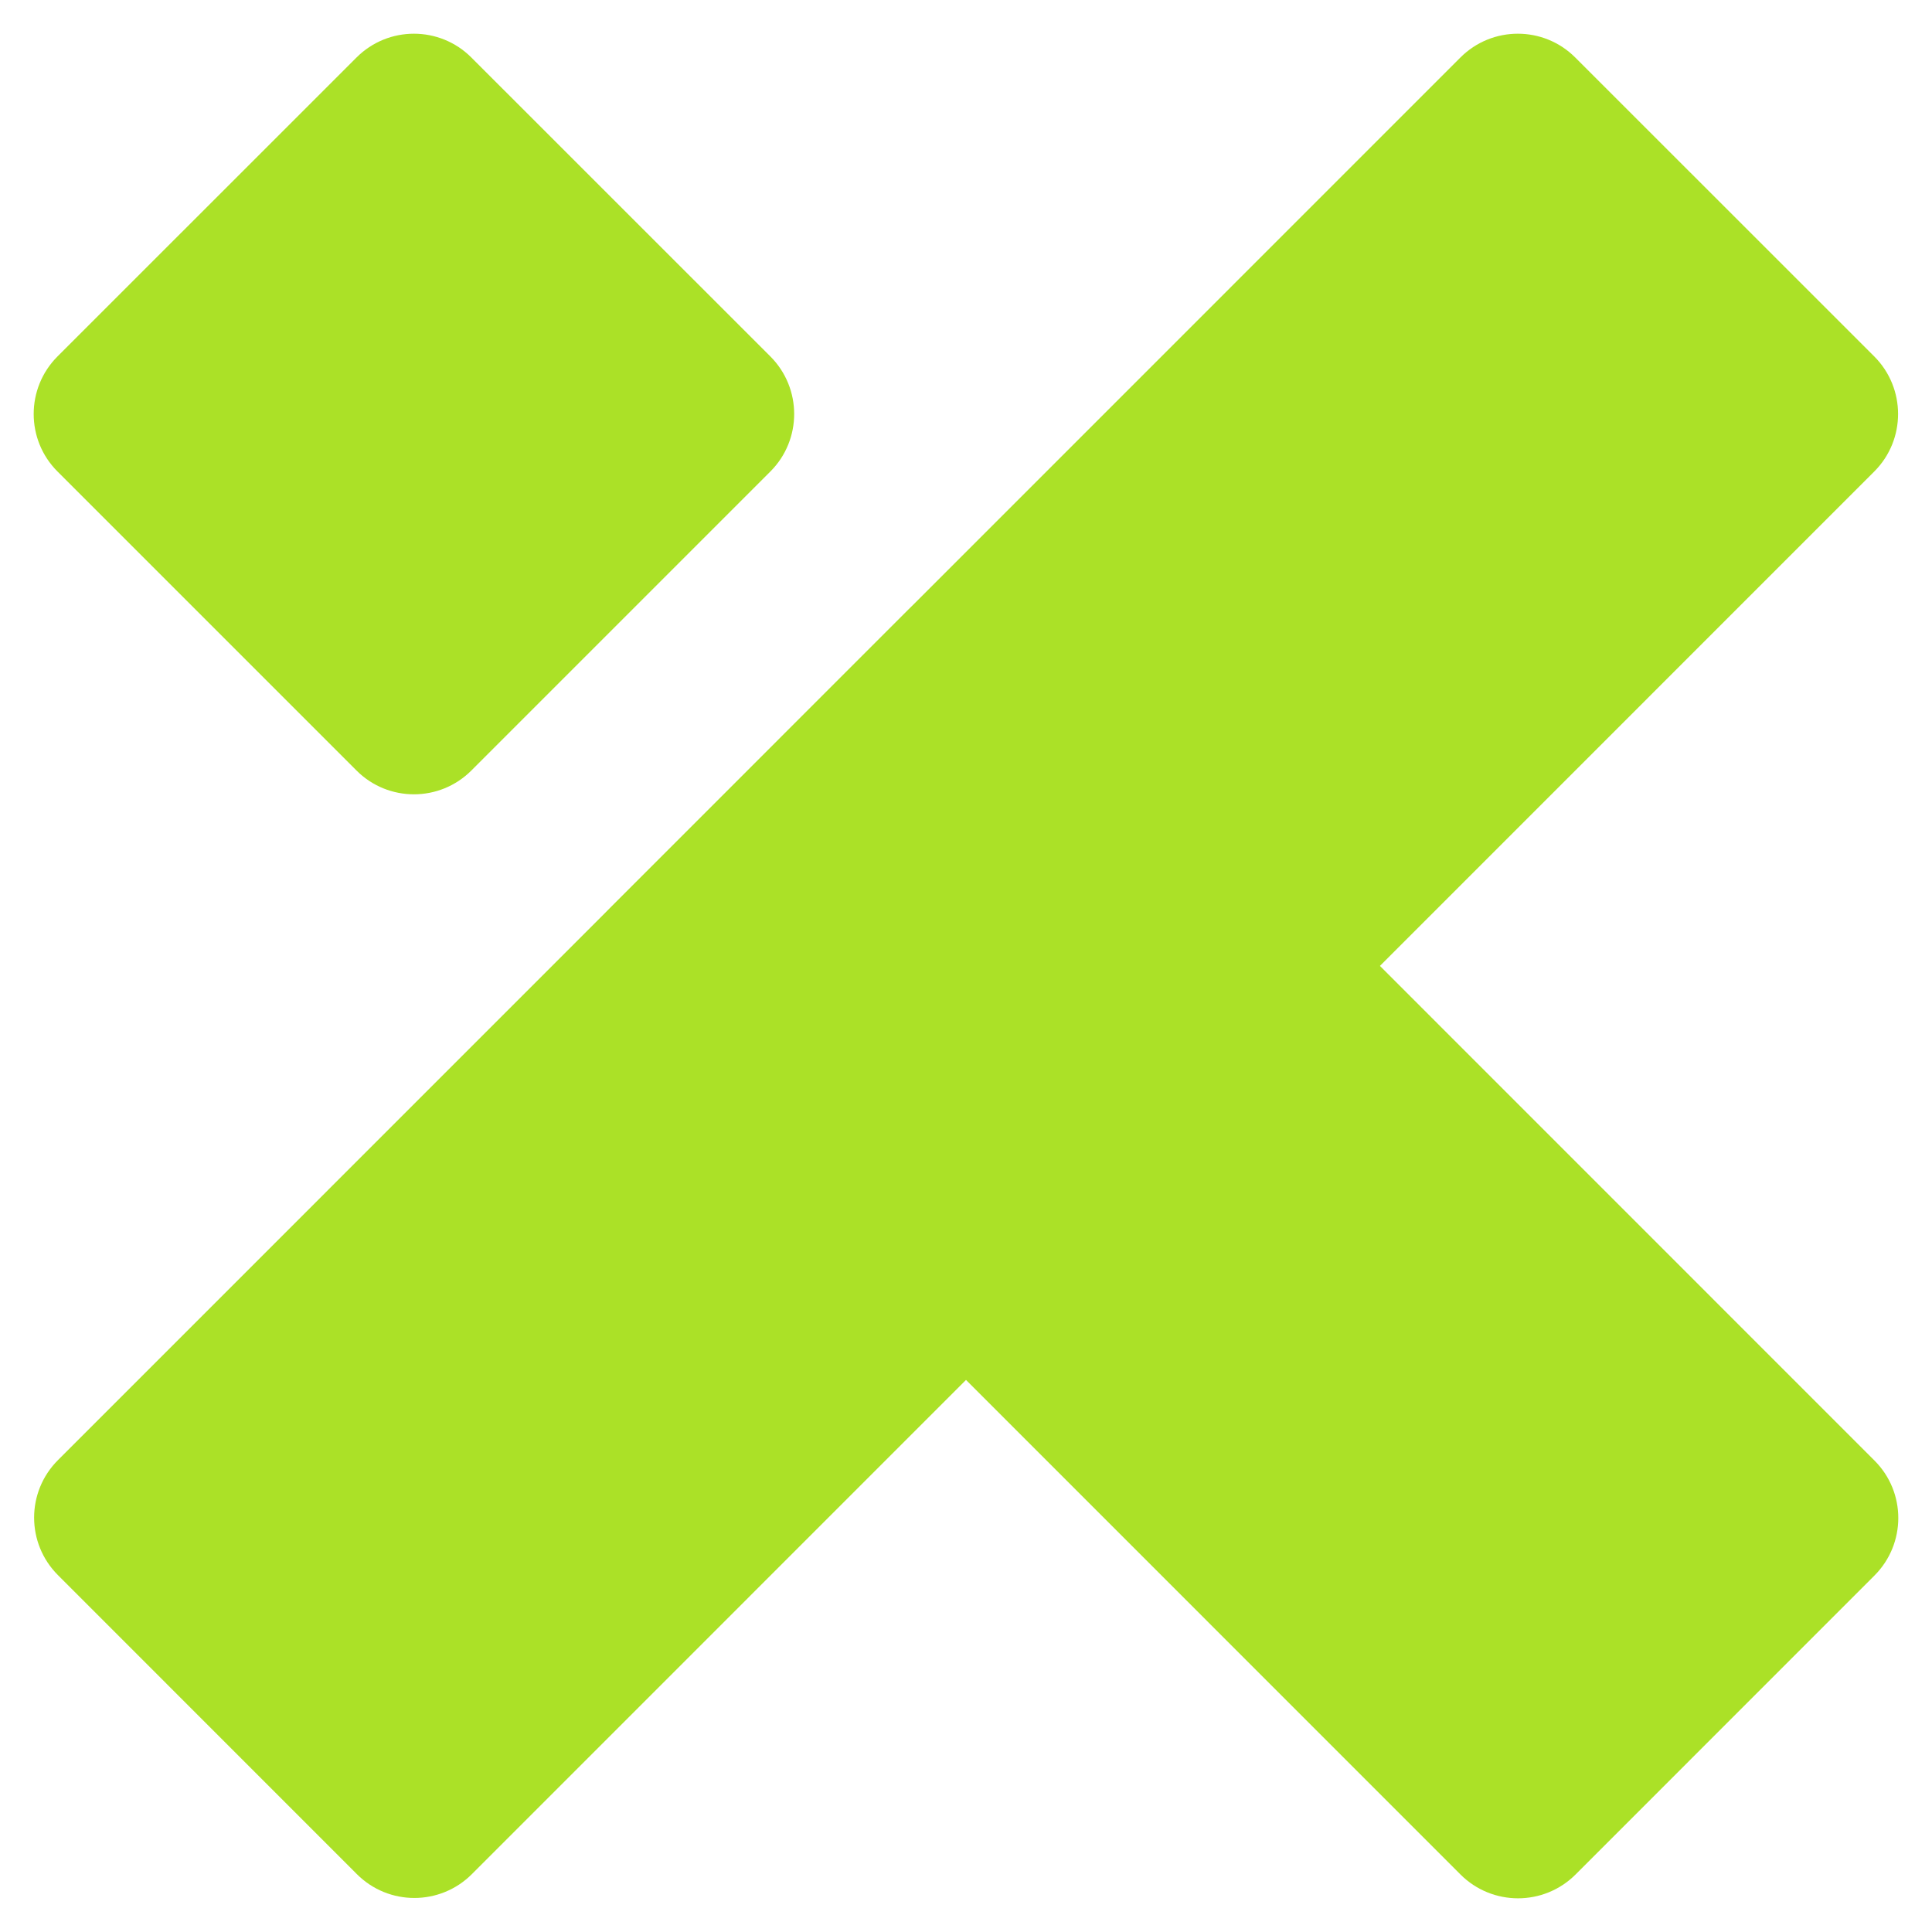 <svg width="24" height="24" viewBox="0 0 24 24" fill="none" xmlns="http://www.w3.org/2000/svg">
<g clip-path="url(#clip0_2557_3636)">
<g clip-path="url(#clip1_2557_3636)">
<g clip-path="url(#clip2_2557_3636)">
<path d="M0.72 18.138L18.141 0.715C18.535 0.32 19.175 0.32 19.569 0.715L23.283 4.428C23.677 4.823 23.677 5.463 23.283 5.857L5.862 23.281C5.467 23.676 4.827 23.676 4.433 23.281L0.72 19.567C0.325 19.172 0.325 18.533 0.72 18.138Z" fill="#ABE127"/>
<path d="M7.574 11.286L11.287 7.572C11.682 7.177 12.321 7.177 12.716 7.572L23.285 18.143C23.68 18.537 23.68 19.177 23.285 19.572L19.572 23.286C19.177 23.68 18.538 23.68 18.143 23.286L7.574 12.715C7.179 12.32 7.179 11.68 7.574 11.286Z" fill="#ABE127"/>
<path d="M0.714 4.428L4.428 0.715C4.822 0.32 5.462 0.32 5.856 0.715L9.57 4.428C9.964 4.823 9.964 5.463 9.57 5.857L5.856 9.571C5.462 9.966 4.822 9.966 4.428 9.571L0.714 5.857C0.32 5.463 0.32 4.823 0.714 4.428Z" fill="#ABE127"/>
</g>
</g>
</g>
<defs>
<clipPath id="clip0_2557_3636">
<rect width="24" height="24" fill="white"/>
</clipPath>
<clipPath id="clip1_2557_3636">
<rect width="24" height="24" fill="white"/>
</clipPath>
<clipPath id="clip2_2557_3636">
<rect width="24" height="24" fill="white"/>
</clipPath>
</defs>
</svg>
